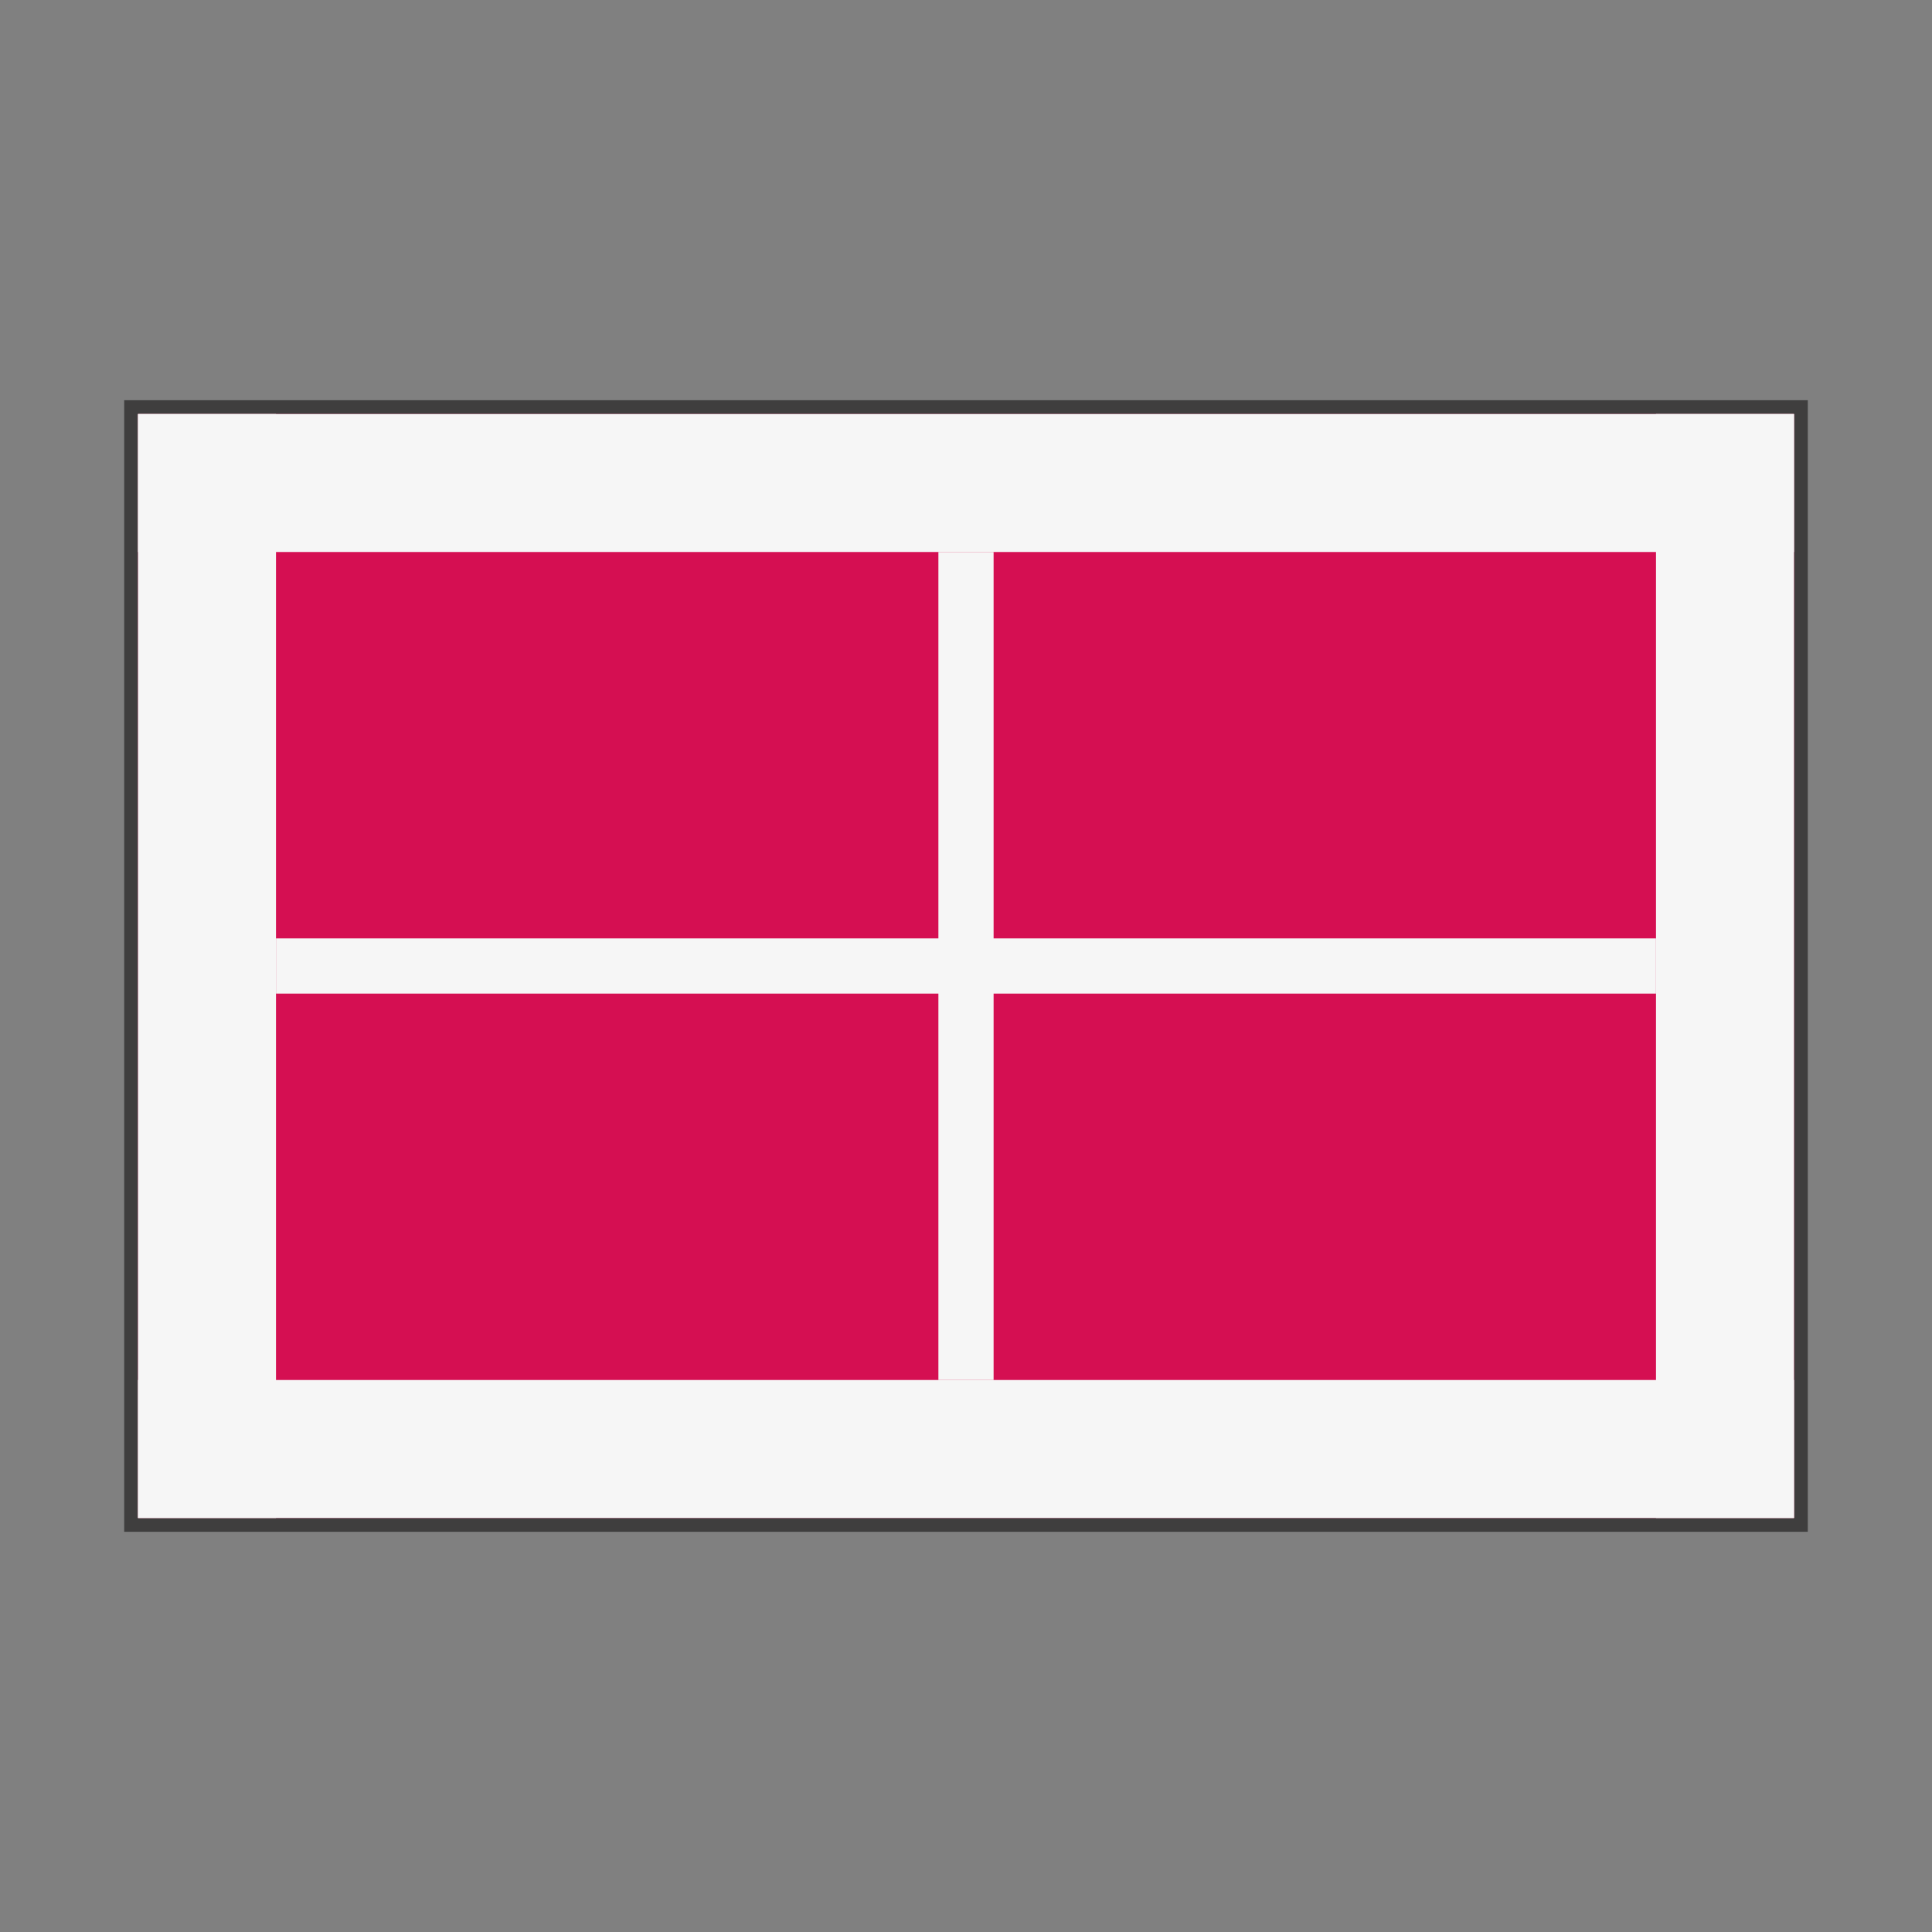 <svg xmlns="http://www.w3.org/2000/svg" viewBox="0 0 140 140">
<rect x="0" y="0" width="140" height="140" fill="#808080" stroke="none"/>
<g>
	<g>
		<rect x="9.5" y="29.5" fill="#D50F52" width="121" height="81"/>
		<path fill="#3F3E3E" d="M130,30v80H10V30H130 M131,29h-1H10H9v1v80v1h1h120h1v-1V30V29L131,29z"/>
	</g>
	<g>
		<rect x="10" y="30" fill="#F6F6F6" width="120" height="10"/>
	</g>
	<g>
		<rect x="10" y="100" fill="#F6F6F6" width="120" height="10"/>
	</g>
	<rect x="10" y="30" fill="#F6F6F6" width="10" height="80"/>
	<rect x="120" y="30" fill="#F6F6F6" width="10" height="80"/>
	<rect x="68" y="40" transform="matrix(-1 -1.224647e-16 1.224647e-16 -1 140 140)" fill="#F6F6F6" width="4" height="60"/>
	<rect x="68" y="20" transform="matrix(-1.836970e-16 1 -1 -1.836970e-16 140 1.421085e-14)" fill="#F6F6F6" width="4" height="100"/>
</g>
</svg>

